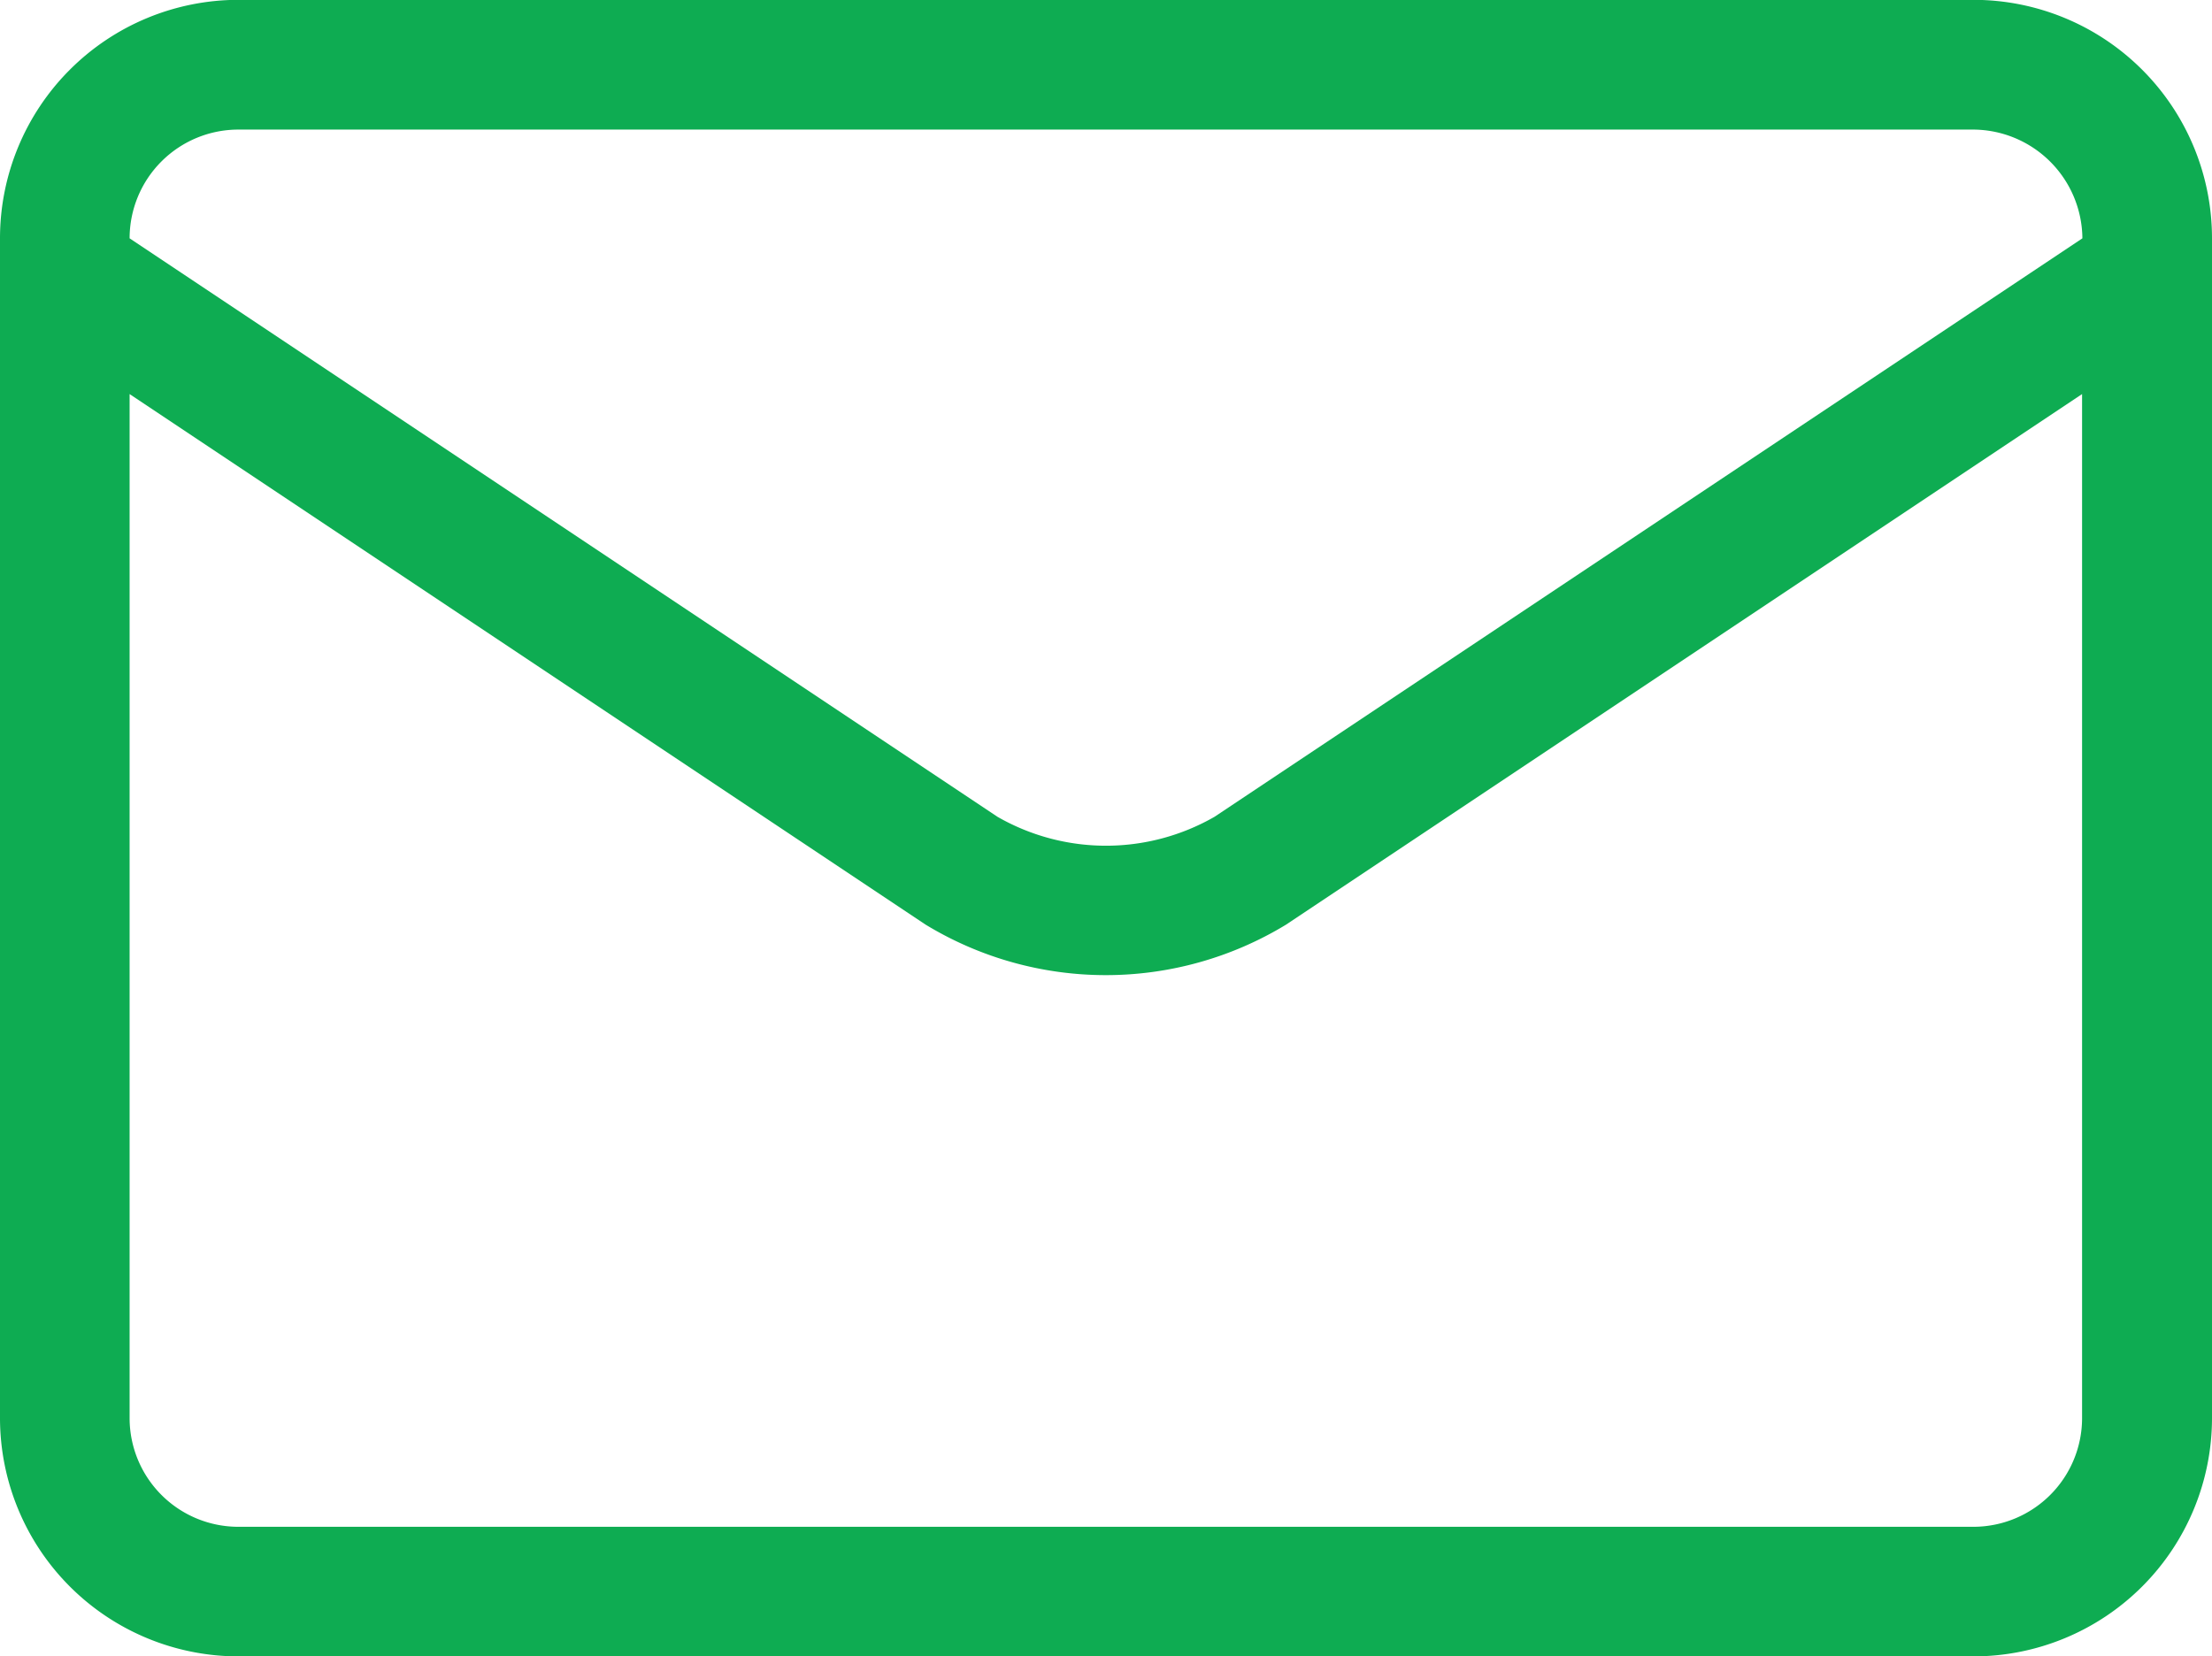 <svg xmlns="http://www.w3.org/2000/svg" width="14.114" height="10.571" viewBox="0 0 14.114 10.571">
  <g id="Group_98494" data-name="Group 98494" transform="translate(0 -64.267)">
    <path id="Path_146600" data-name="Path 146600" d="M14.114,66.01v-.223a1.522,1.522,0,0,0-1.521-1.521H1.521A1.522,1.522,0,0,0,0,65.788v7.529a1.522,1.522,0,0,0,1.521,1.521H12.593a1.522,1.522,0,0,0,1.521-1.521V66.01ZM1.521,65.094H12.593a.7.7,0,0,1,.694.694h0L7.749,69.48a1.391,1.391,0,0,1-1.384,0L.827,65.788h0a.694.694,0,0,1,.694-.694Zm11.072,8.917H1.521a.694.694,0,0,1-.694-.694V66.782l5.079,3.386a2.213,2.213,0,0,0,2.3,0l5.079-3.386v6.535A.694.694,0,0,1,12.593,74.011Z" fill="#0eac52"/>
  </g>
</svg>
